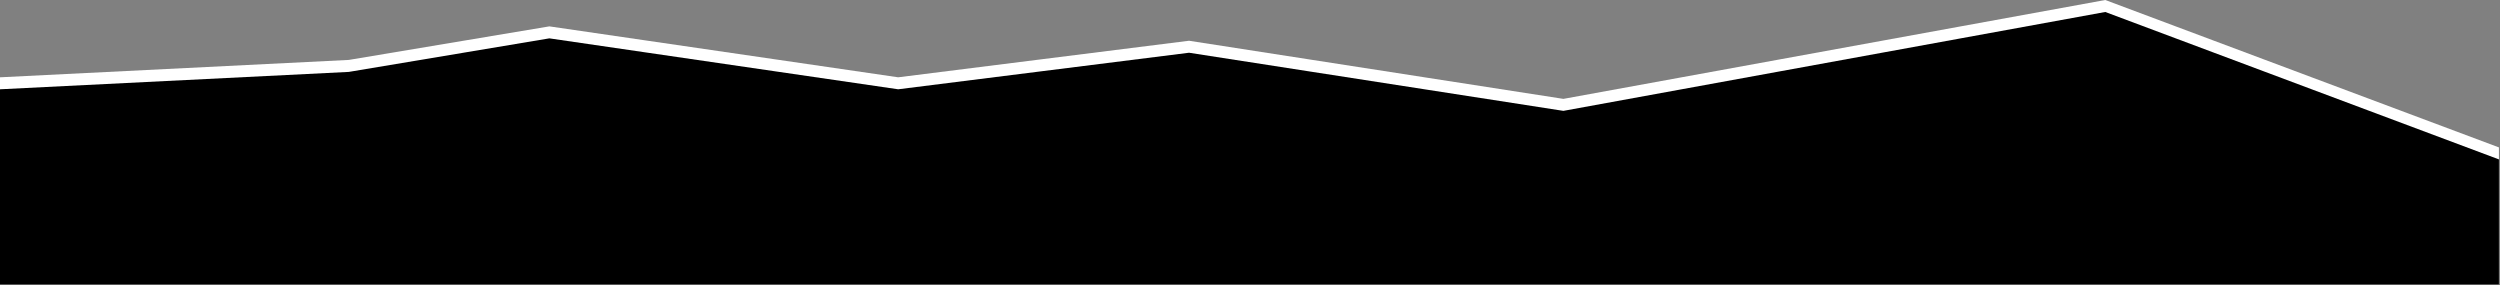 <?xml version="1.0" encoding="UTF-8"?> <svg xmlns="http://www.w3.org/2000/svg" width="2086" height="238" viewBox="0 0 2086 238" fill="none"><rect x="0" y="0" width="2086" height="238" fill="#808080" stroke="none"/> <path d="M1756.64 0L2085.1 123V238L0 238V64.5L291.041 50L458.389 22L749.43 64.5L992.137 34L1304.49 82.5L1756.64 0Z" fill="white"></path> <path d="M1756.64 10L2085.1 133V237.5L0 237.5V74.5L291.041 60L458.389 32L749.43 74.5L992.137 44L1304.49 92.5L1756.64 10Z" fill="black"></path> </svg> 